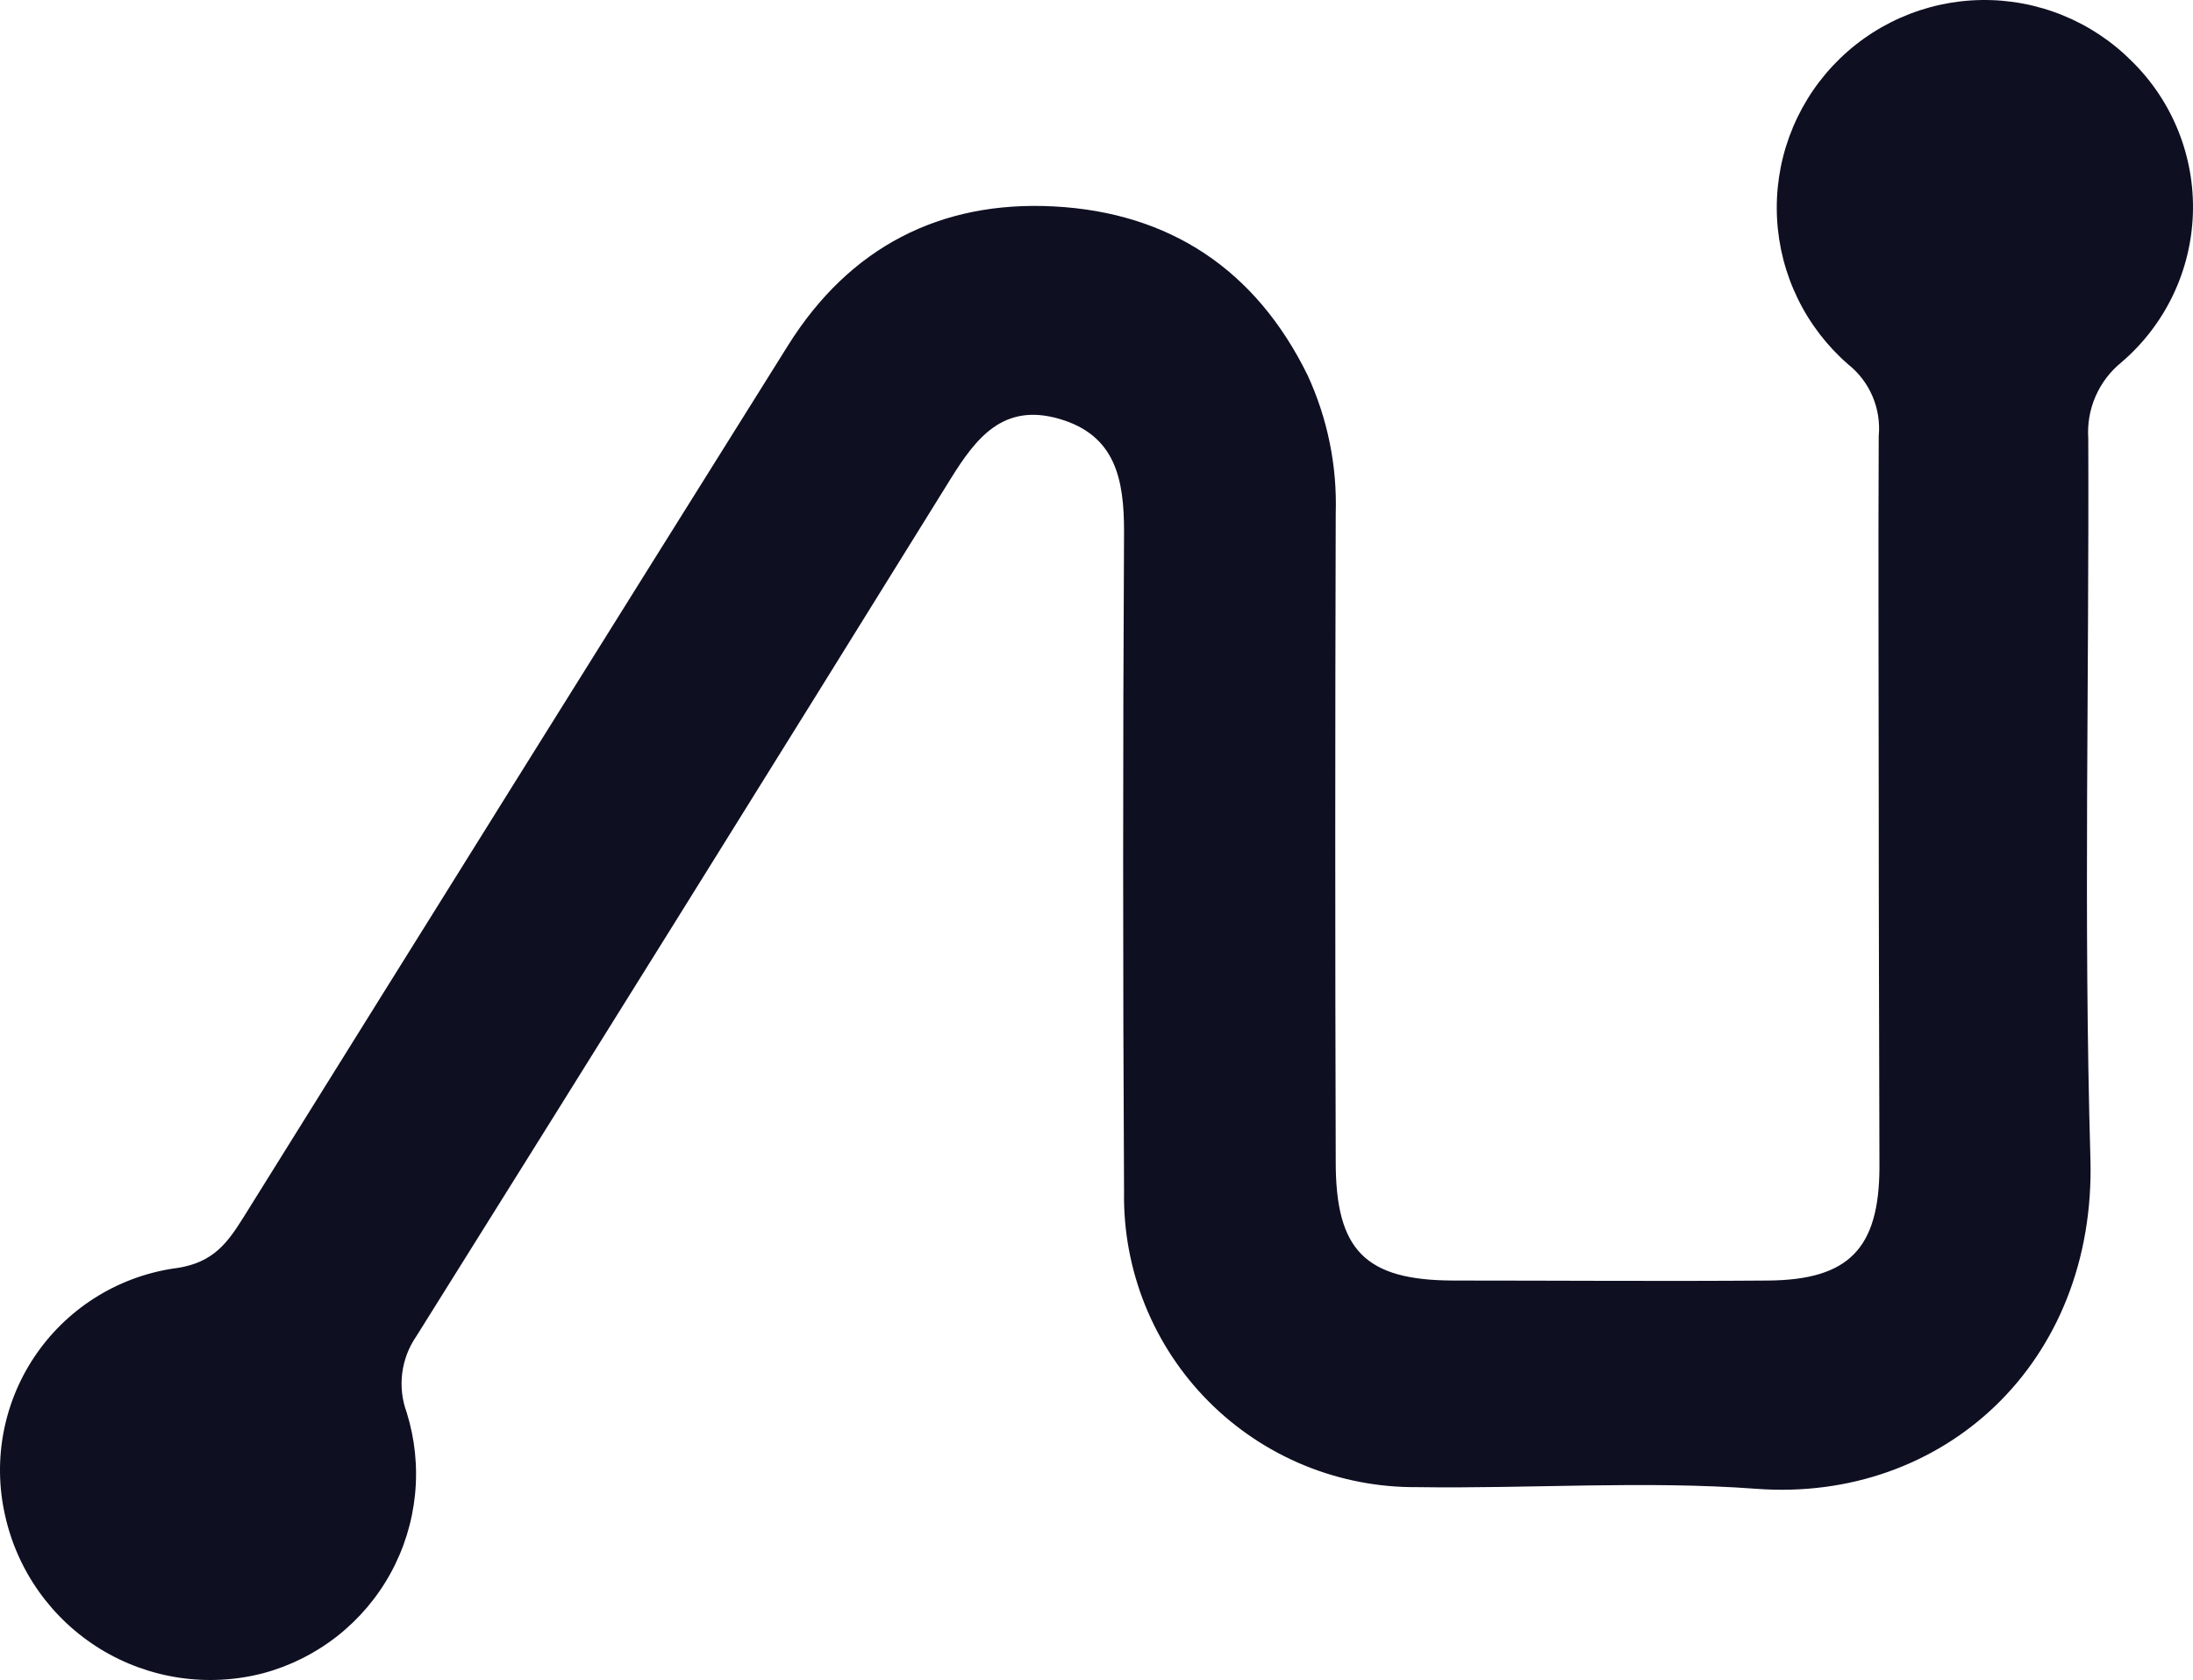 <svg width="500" height="383" viewBox="0 0 500 383" fill="none" xmlns="http://www.w3.org/2000/svg">
<path d="M428.346 182.16C428.346 154.574 428.21 126.988 428.346 99.402C428.634 96.323 428.152 93.22 426.941 90.373C425.731 87.526 423.831 85.025 421.412 83.096C416.605 78.924 412.689 73.827 409.897 68.109C407.105 62.391 405.495 56.168 405.163 49.814C404.831 43.46 405.783 37.104 407.964 31.126C410.145 25.148 413.509 19.671 417.855 15.022C422.201 10.372 427.44 6.646 433.259 4.066C439.078 1.486 445.358 0.105 451.723 0.006C458.088 -0.094 464.408 1.09 470.305 3.487C476.202 5.883 481.556 9.443 486.045 13.954C490.655 18.478 494.273 23.909 496.671 29.904C499.068 35.9 500.193 42.328 499.973 48.781C499.753 55.233 498.194 61.57 495.394 67.388C492.593 73.207 488.614 78.38 483.707 82.579C481.141 84.653 479.112 87.313 477.791 90.336C476.471 93.359 475.898 96.655 476.121 99.946C476.338 154.683 475.033 209.42 476.61 264.102C477.97 310.849 442.92 342.566 400.475 339.413C374.834 337.51 348.812 339.413 323.144 339.032C314.303 339.11 305.536 337.418 297.358 334.058C289.181 330.698 281.759 325.736 275.528 319.466C269.298 313.196 264.386 305.743 261.08 297.546C257.775 289.35 256.143 280.575 256.281 271.739C256.009 221.55 256.009 171.352 256.281 121.145C256.281 109.268 254.351 99.212 241.517 95.489C228.682 91.765 222.483 99.919 216.664 109.295C176.204 174.523 135.626 239.633 94.93 304.625C93.194 307.135 92.088 310.026 91.704 313.053C91.321 316.08 91.672 319.156 92.727 322.019C94.612 328.06 95.257 334.418 94.626 340.714C93.994 347.01 92.099 353.113 89.053 358.66C86.006 364.207 81.872 369.082 76.897 372.994C71.922 376.907 66.208 379.776 60.098 381.43C53.848 383.07 47.331 383.43 40.939 382.487C34.547 381.544 28.411 379.319 22.901 375.945C17.392 372.57 12.622 368.117 8.879 362.852C5.136 357.588 2.497 351.621 1.121 345.311C-0.29 339.005 -0.37 332.475 0.885 326.137C2.14 319.798 4.703 313.791 8.41 308.498C12.117 303.205 16.887 298.742 22.416 295.393C27.944 292.045 34.11 289.885 40.521 289.052C48.678 287.774 51.886 283.317 55.557 277.447C96.851 211.168 138.245 144.899 179.739 78.638C193.66 56.461 214.271 45.698 240.266 47.057C266.75 48.443 286.355 61.543 298.128 85.542C302.684 95.411 304.881 106.204 304.545 117.068C304.4 166.369 304.4 215.671 304.545 264.972C304.545 285.057 311.316 291.851 331.247 291.933C355.229 291.933 379.212 292.123 403.194 291.933C421.467 291.77 428.428 284.676 428.509 266.222C428.455 238.229 428.346 210.208 428.346 182.16Z" fill="#0E0F21"/>
</svg>
